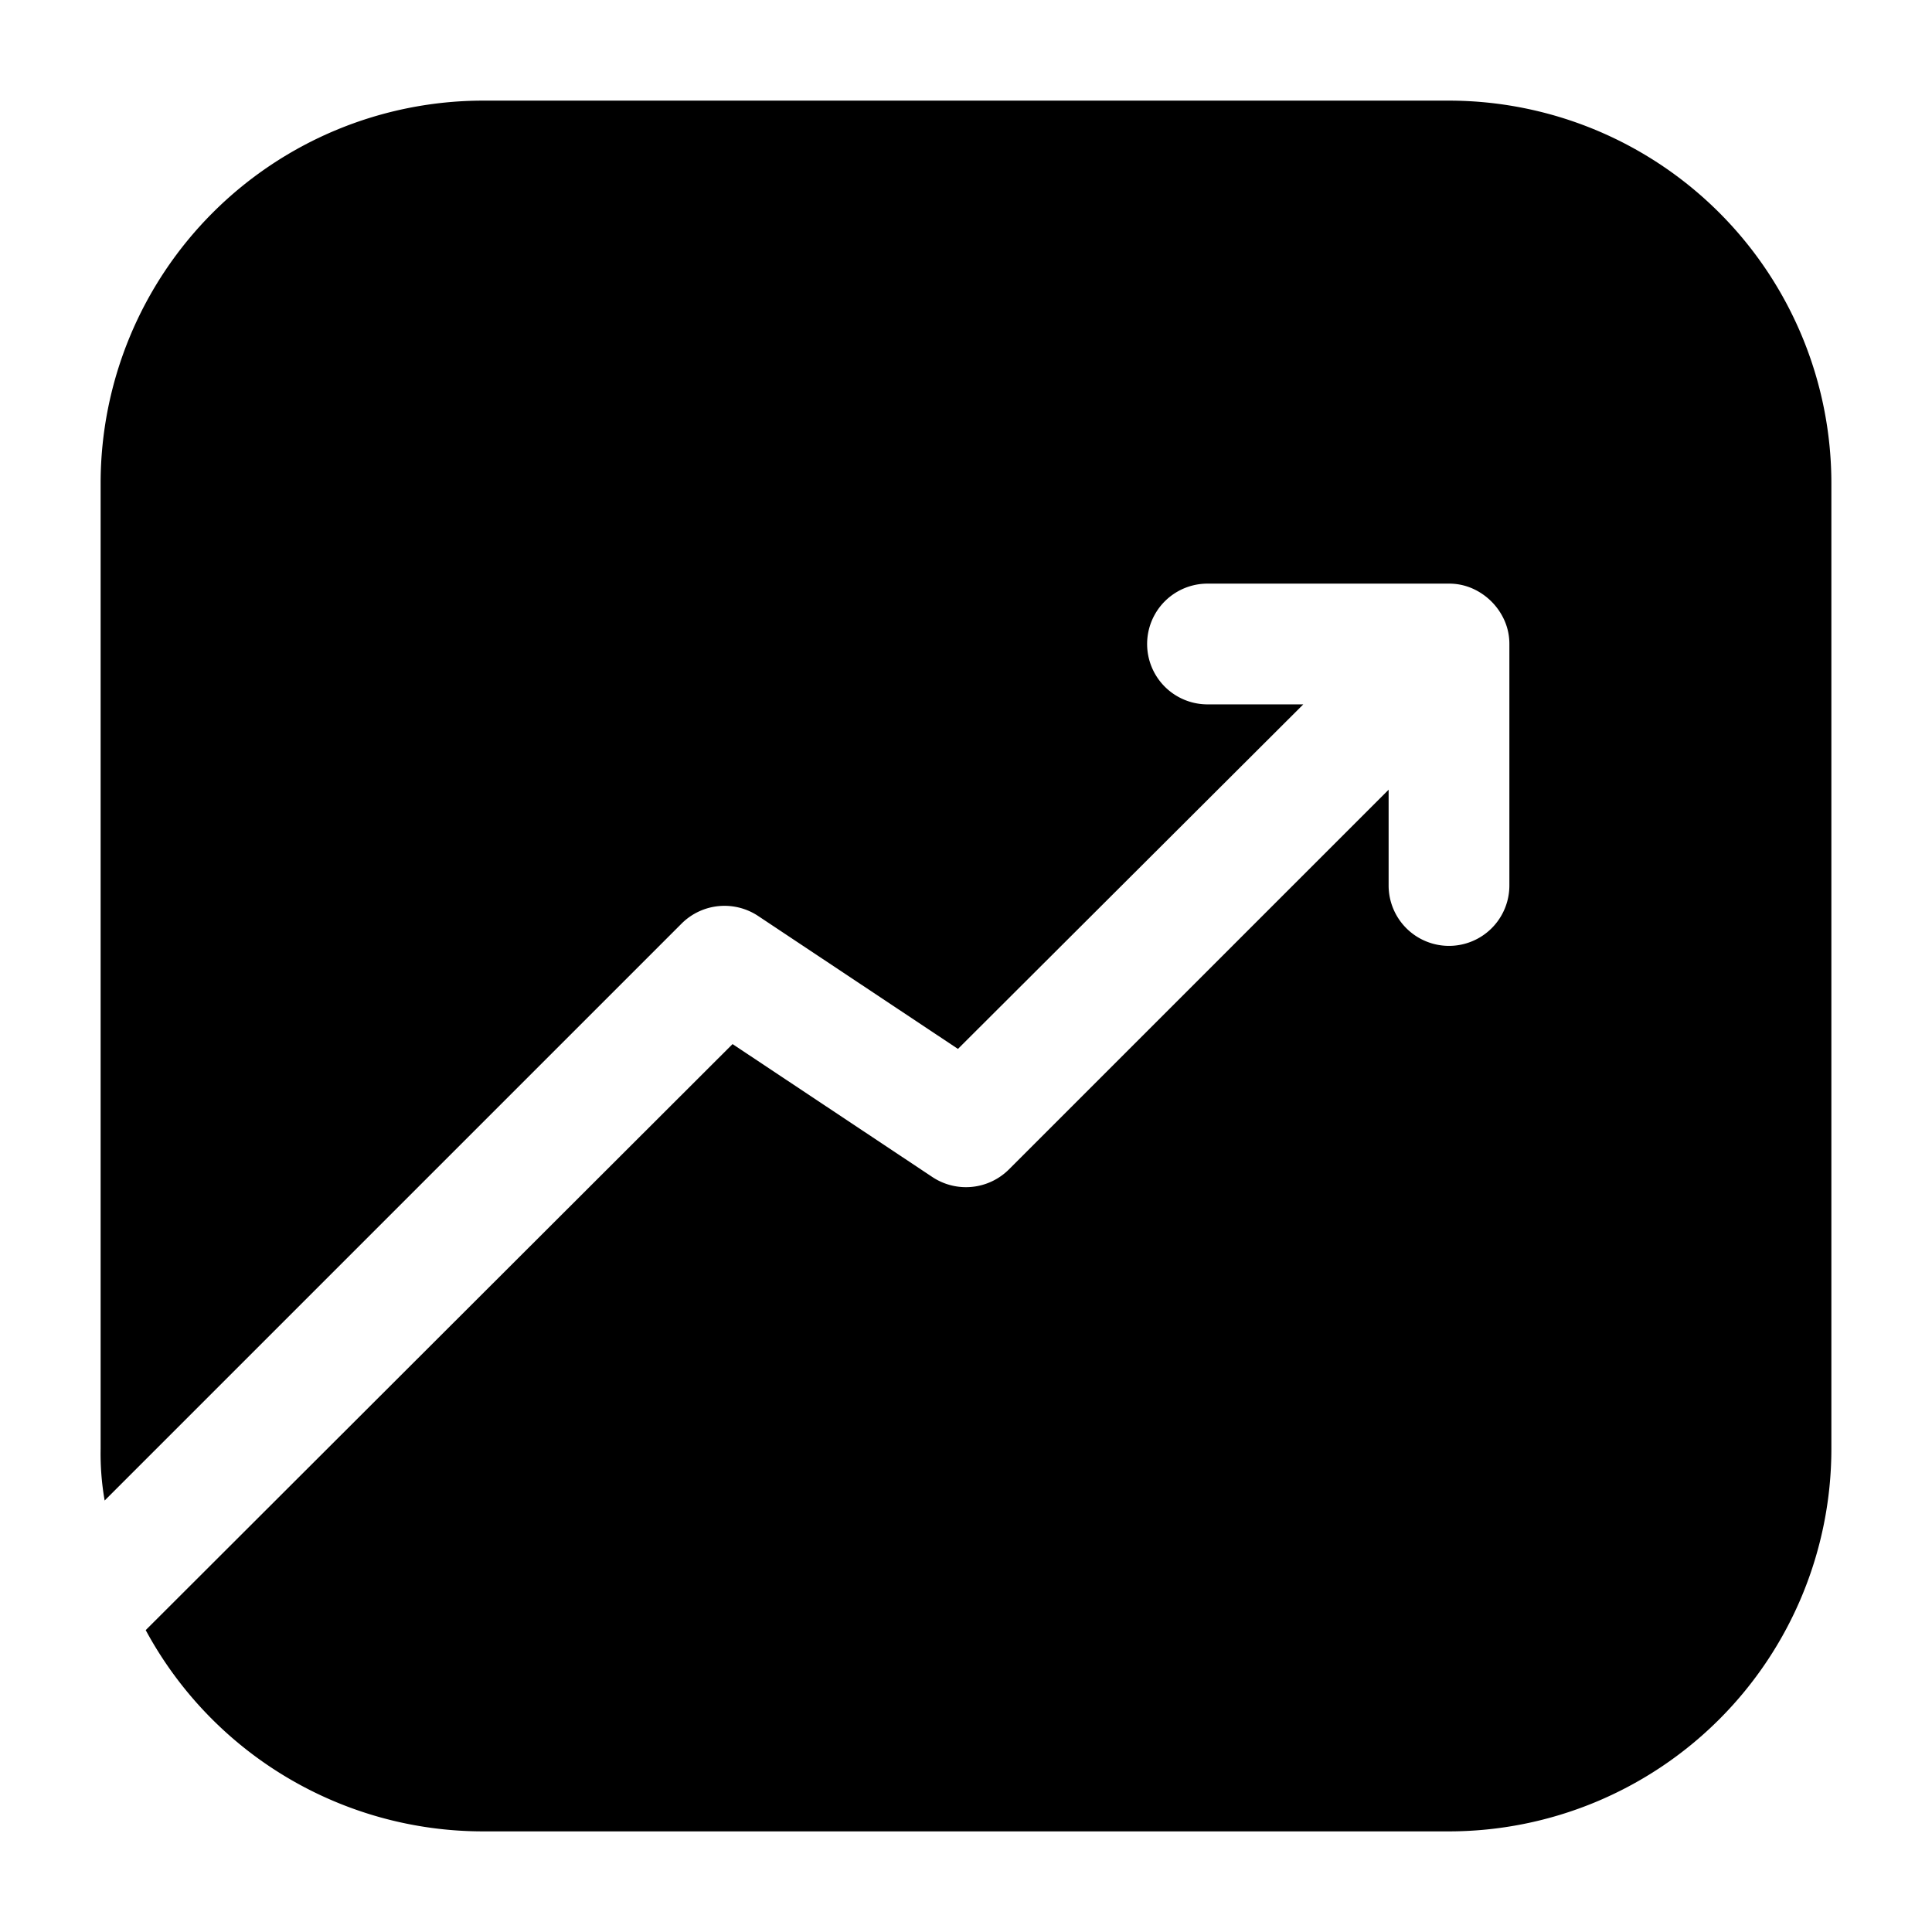 <svg xmlns="http://www.w3.org/2000/svg" viewBox="0 0 24 24" id="stats">
  <path d="M22.75,6V18A4.754,4.754,0,0,1,18,22.75H6a4.763,4.763,0,0,1-4.19-2.5l7.29-7.28,2.48,1.65a.755.755,0,0,0,.95-.09l4.72-4.72V11a.75.75,0,0,0,1.5,0V8a.717.717,0,0,0-.06-.29.781.781,0,0,0-.4-.4A.718.718,0,0,0,18,7.25H15a.75.75,0,0,0,0,1.5h1.19l-4.29,4.28-2.48-1.65a.755.755,0,0,0-.95.09L1.3,18.64A3.383,3.383,0,0,1,1.25,18V6A4.754,4.754,0,0,1,6,1.25H18A4.754,4.754,0,0,1,22.75,6Z"></path>
</svg>
